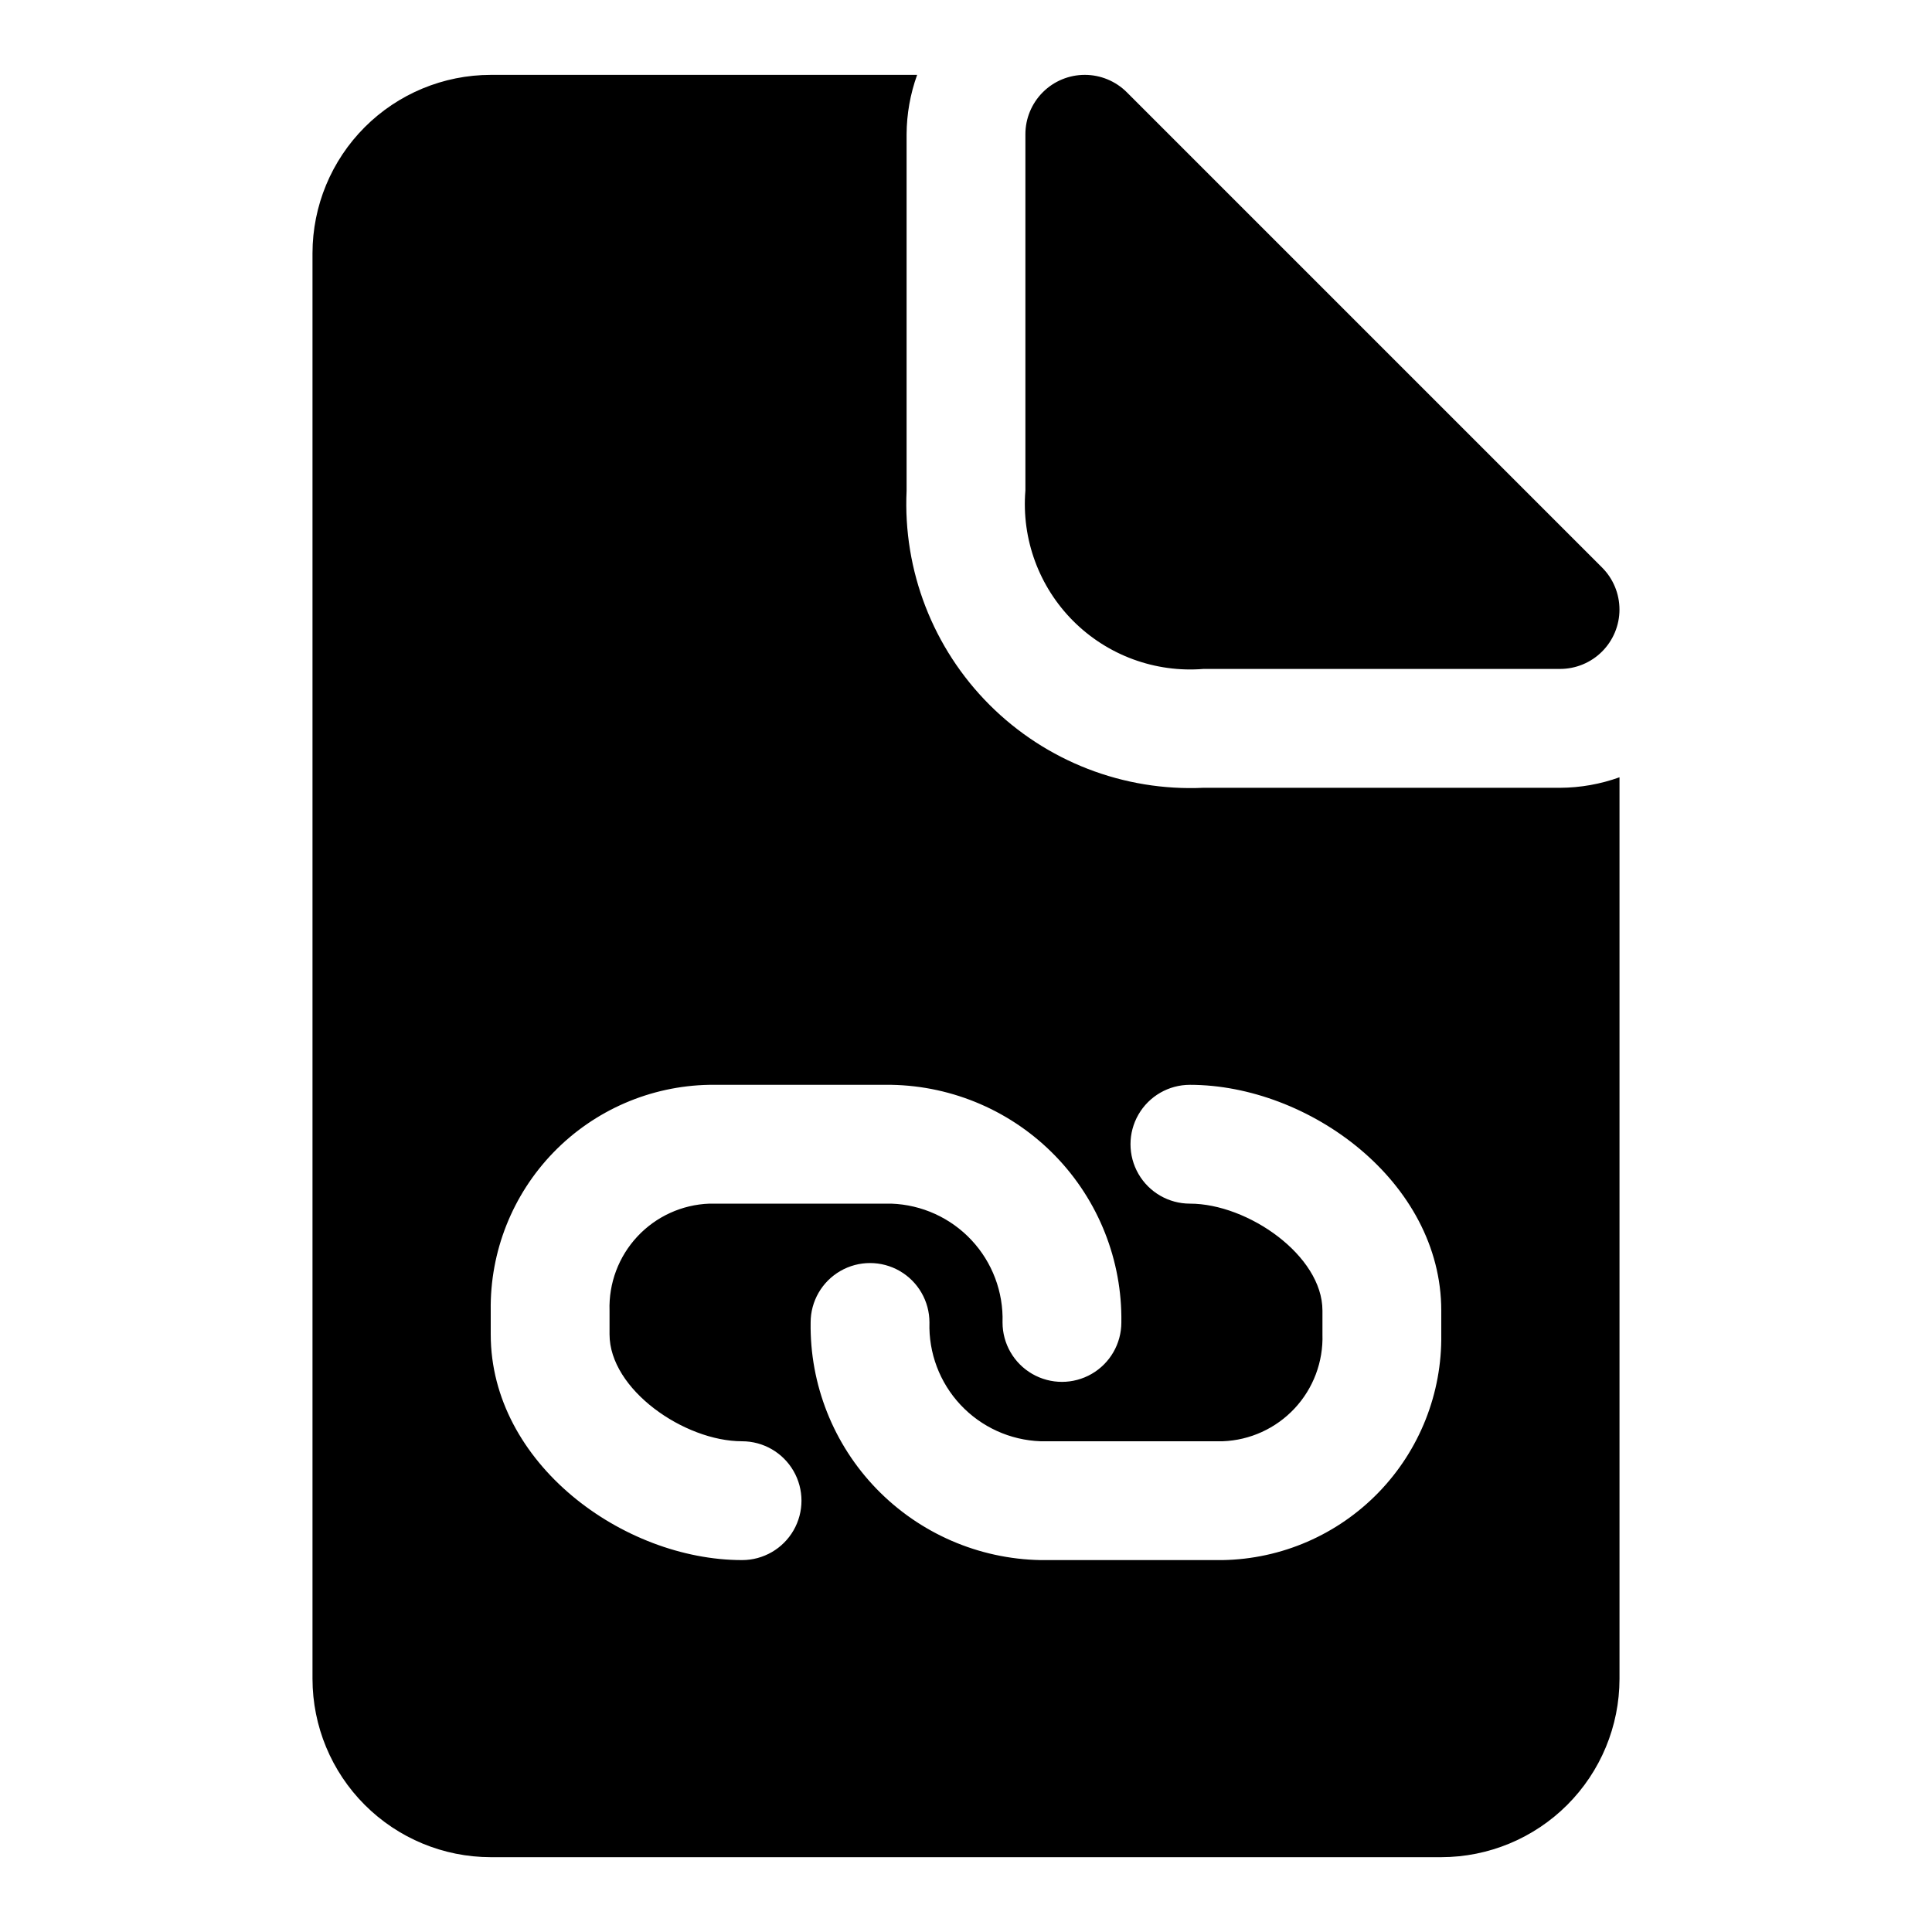 <?xml version="1.0" encoding="UTF-8"?>
<!-- Uploaded to: SVG Repo, www.svgrepo.com, Generator: SVG Repo Mixer Tools -->
<svg fill="#000000" width="800px" height="800px" version="1.1" viewBox="144 144 512 512" xmlns="http://www.w3.org/2000/svg">
 <path d="m557.44 352.77h-94.461c-21.164 0.98-41.762-7-56.742-21.98-14.98-14.98-22.961-35.574-21.98-56.738v-94.465c0.027-5.367 0.973-10.691 2.793-15.746h-113c-12.523 0.016-24.527 4.996-33.383 13.852-8.855 8.855-13.836 20.859-13.852 33.383v377.86c0.016 12.523 4.996 24.531 13.852 33.383 8.855 8.855 20.859 13.836 33.383 13.852h251.9c12.523-0.016 24.531-4.996 33.383-13.852 8.855-8.852 13.836-20.859 13.852-33.383v-238.95c-5.051 1.82-10.375 2.762-15.746 2.789zm-216.78 204.67c-31.445 0-66.613-25.582-66.613-59.824v-6.305 0.004c-0.227-15.613 5.746-30.676 16.605-41.891 10.859-11.211 25.727-17.664 41.336-17.934h48.23c16.426 0.289 32.07 7.082 43.496 18.887 11.426 11.805 17.703 27.66 17.457 44.086 0 5.625-3 10.824-7.871 13.637-4.871 2.812-10.871 2.812-15.742 0-4.875-2.812-7.875-8.012-7.875-13.637 0.25-8.078-2.711-15.926-8.23-21.824-5.523-5.902-13.156-9.375-21.234-9.66h-48.23c-7.262 0.266-14.117 3.398-19.074 8.707-4.957 5.309-7.613 12.367-7.379 19.629v6.305c0 14.59 19.785 28.332 35.125 28.332 5.625 0 10.82 3.004 13.633 7.875 2.812 4.871 2.812 10.871 0 15.742s-8.008 7.871-13.633 7.871zm185.29-59.824c0.227 15.613-5.742 30.676-16.605 41.887-10.859 11.215-25.723 17.668-41.332 17.938h-48.234c-16.426-0.289-32.066-7.082-43.496-18.887-11.426-11.805-17.703-27.66-17.457-44.09 0-5.621 3-10.82 7.871-13.633 4.871-2.812 10.875-2.812 15.746 0s7.871 8.012 7.871 13.633c-0.25 8.078 2.711 15.93 8.23 21.828 5.523 5.902 13.16 9.375 21.234 9.66h48.234c7.258-0.266 14.117-3.398 19.074-8.707 4.957-5.309 7.609-12.367 7.375-19.629v-6.305c0-14.59-19.785-28.332-35.125-28.332-5.621 0-10.82-3.004-13.633-7.875-2.812-4.871-2.812-10.871 0-15.742s8.012-7.871 13.633-7.871c31.445 0 66.613 25.582 66.613 59.824zm-110.21-223.57v-94.465c0-4.176 1.66-8.18 4.613-11.133 2.949-2.953 6.953-4.609 11.129-4.609s8.18 1.66 11.133 4.609l125.95 125.95c2.953 2.953 4.609 6.957 4.613 11.133 0 4.176-1.66 8.18-4.613 11.133-2.953 2.953-6.957 4.609-11.133 4.609h-94.461c-12.82 1.043-25.449-3.594-34.543-12.688s-13.734-21.727-12.691-34.543z"/>
</svg>